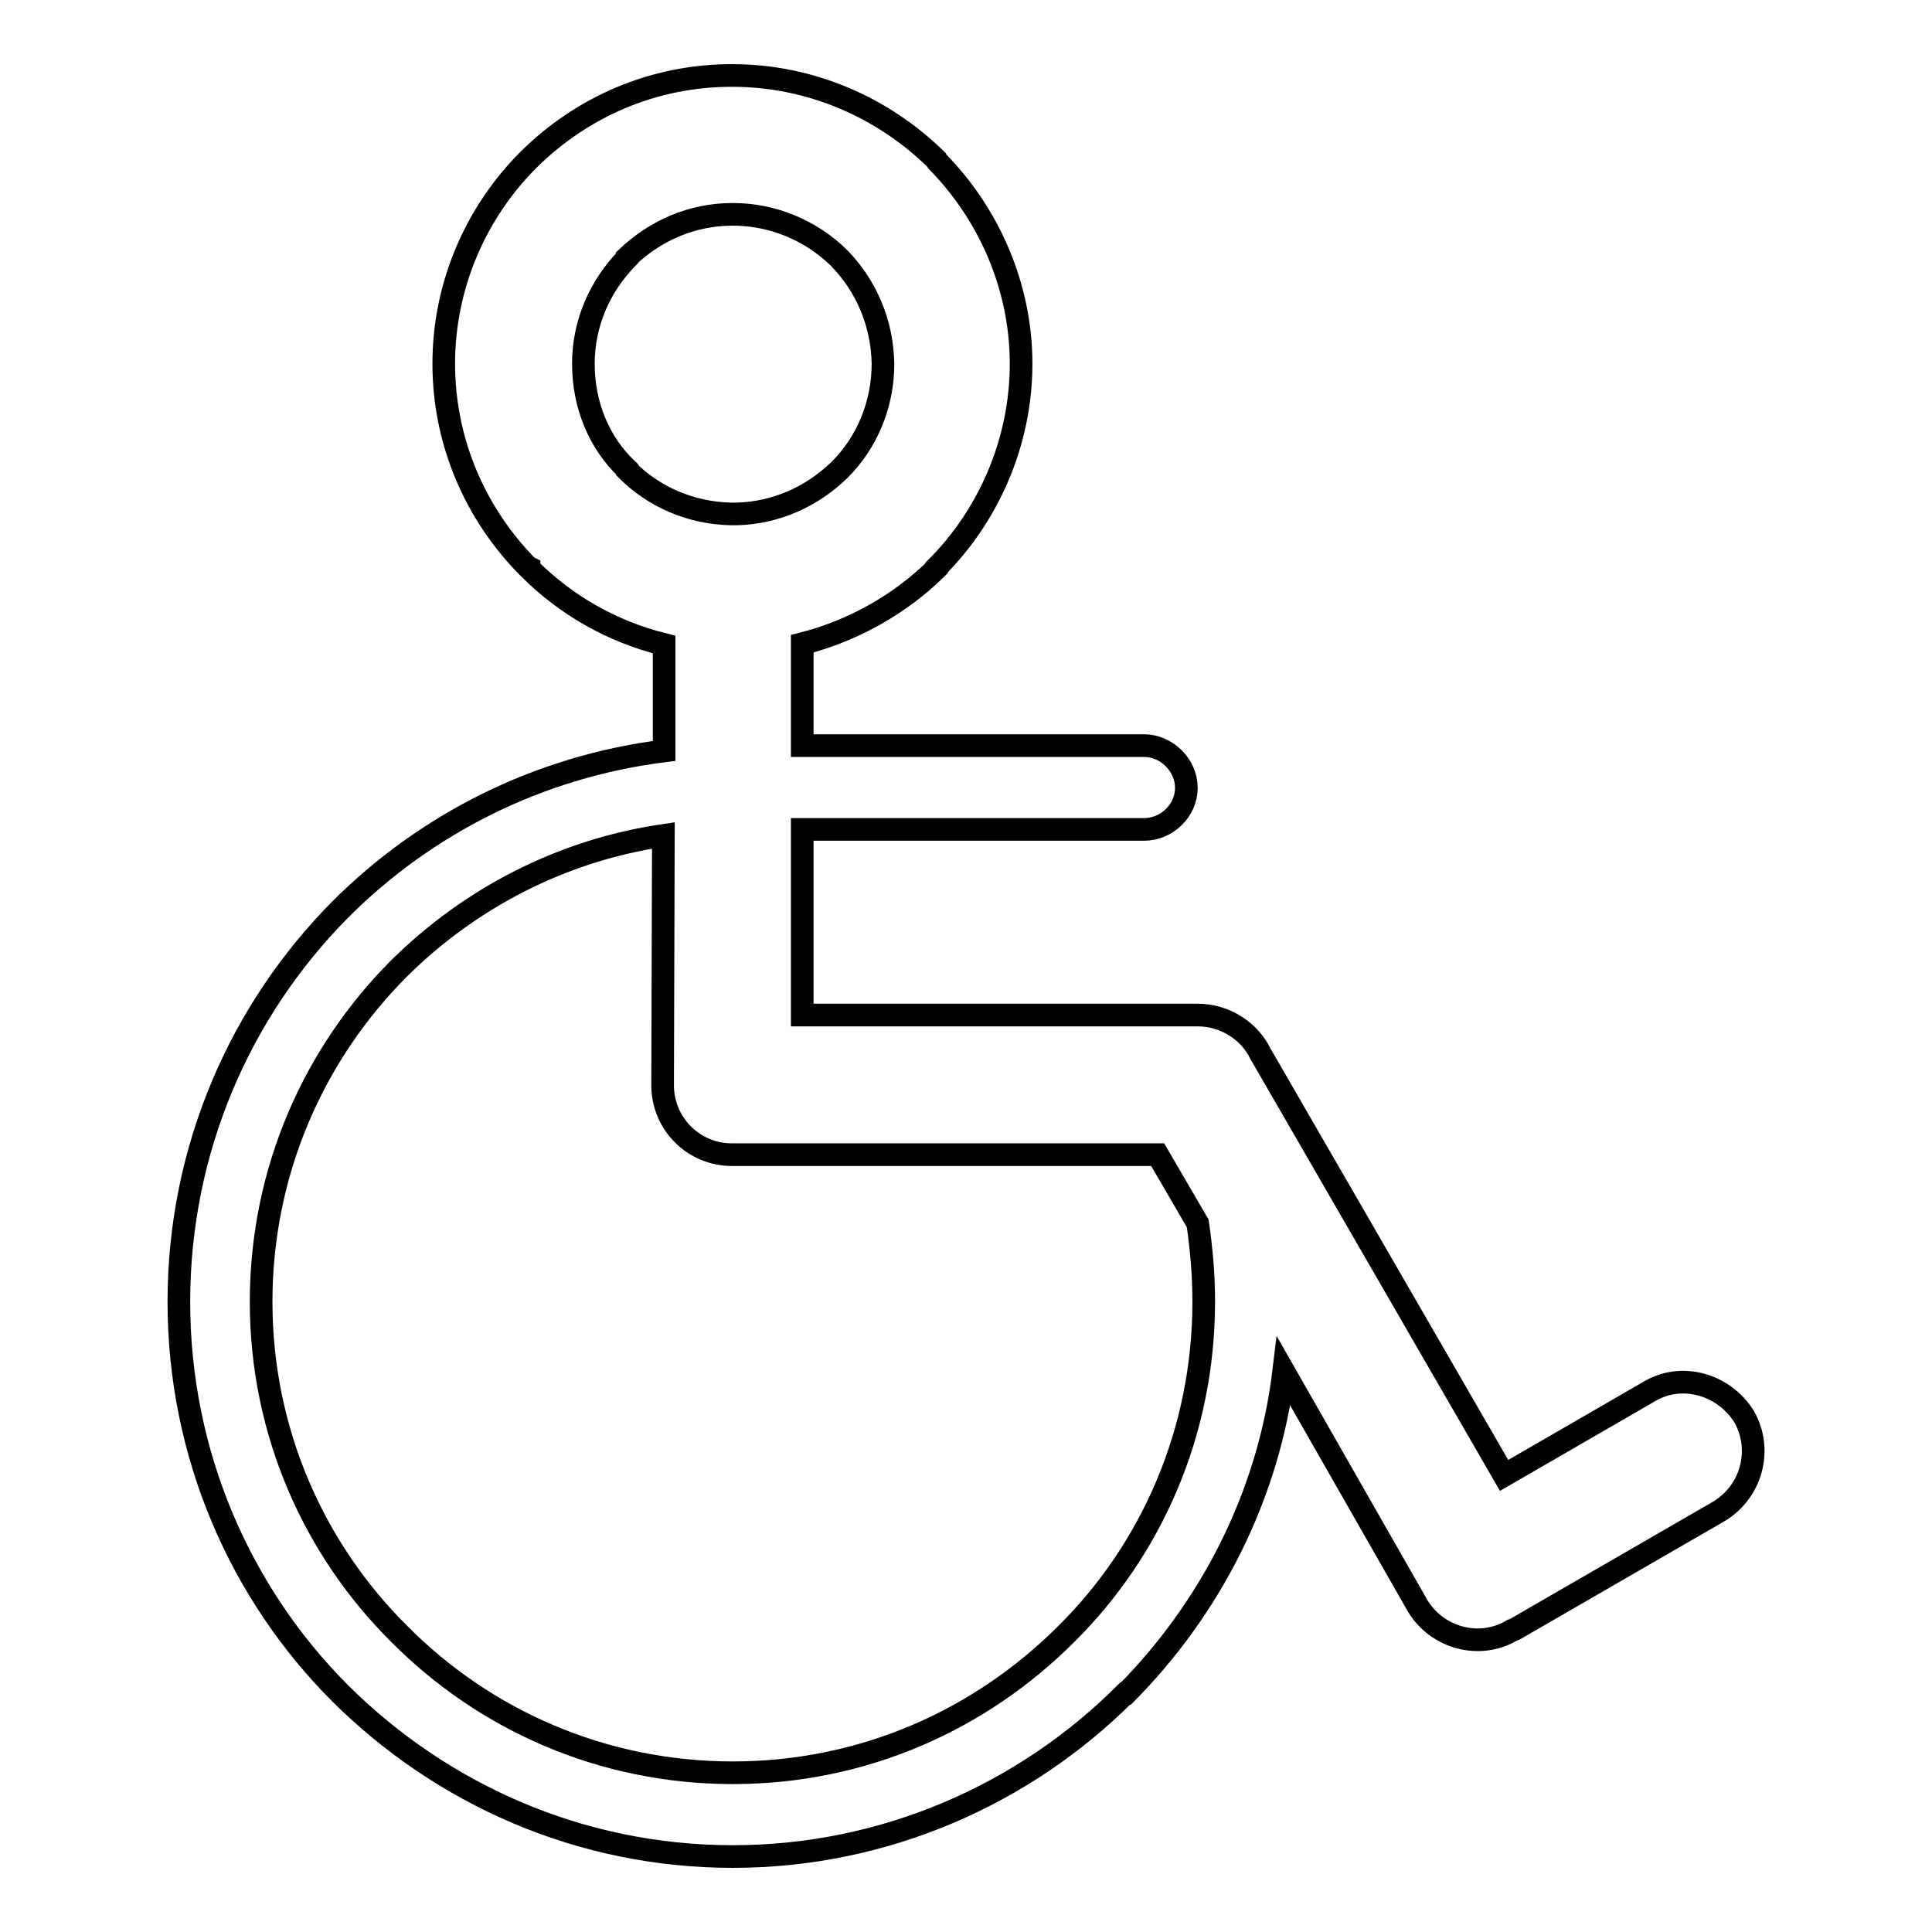 <?xml version="1.0" encoding="utf-8"?>
<!-- Svg Vector Icons : http://www.onlinewebfonts.com/icon -->
<!DOCTYPE svg PUBLIC "-//W3C//DTD SVG 1.1//EN" "http://www.w3.org/Graphics/SVG/1.1/DTD/svg11.dtd">
<svg version="1.1" xmlns="http://www.w3.org/2000/svg" xmlns:xlink="http://www.w3.org/1999/xlink" x="0px" y="0px" viewBox="0 0 256 256" enable-background="new 0 0 256 256" xml:space="preserve">
<g><g><path stroke-width="3" fill-opacity="0" stroke="#000000"  d="M170.1,181.7c-2,16.6-9.8,31.5-20.9,42.7h-0.1c-13.3,13.3-31.8,21.6-52,21.6c-20.3,0-38.6-8.3-52-21.6c-13.2-13.2-21.4-31.6-21.4-51.9c0-20.3,8.2-38.7,21.4-52c11.3-11.3,26.2-18.9,42.9-21V85.4c-6.9-1.7-13-5.2-17.9-10.1v-0.1l-0.2-0.1c-6.8-6.9-11.1-16.4-11.1-26.9c0-10.6,4.4-20.2,11.2-27l0,0l0.1-0.1c7-6.9,16.4-11.1,26.9-11.1c10.5,0,20.1,4.3,27.1,11.2l0,0l0.1,0.2c6.7,6.8,11.1,16.4,11.1,26.8c0,10.5-4.4,20.2-11.2,27v0.1l-0.1,0.1c-4.8,4.7-11,8.2-17.7,9.9v13.5h45.3c3,0,5.6,2.6,5.6,5.6s-2.6,5.5-5.6,5.5h-45.3v24.6h52.4c3.7,0,6.9,2.2,8.3,5.1l32.3,55.9l19.2-11.1c4.3-2.6,9.9-1,12.6,3.3c2.5,4.4,1,10-3.4,12.6l-27,15.6l-0.3,0.1c-4.3,2.6-10,1.1-12.6-3.3L170.1,181.7L170.1,181.7z M87.9,110.7L87.9,110.7c-13.6,2-25.7,8.4-35,17.6c-11.3,11.3-18.3,26.9-18.3,44.2c0,17.2,7,32.8,18.3,44c11.3,11.4,26.9,18.4,44.2,18.4c17.3,0,32.8-7,44.2-18.4c11.3-11.2,18.2-26.8,18.2-44c0-3.6-0.3-7-0.8-10.4l-5.3-9.1H97.3h-0.3c-5.1,0-9.2-4.1-9.2-9.2L87.9,110.7L87.9,110.7z M111.2,34.2L111.2,34.2l-0.1-0.1c-3.6-3.5-8.6-5.7-14-5.7c-5.5,0-10.3,2.2-14,5.7v0.1c-3.6,3.7-5.8,8.6-5.8,14c0,5.5,2.1,10.5,5.8,14v0.1c3.5,3.5,8.4,5.7,13.8,5.8h0.3h0.3c5.4-0.1,10.2-2.4,13.7-5.8l0.1-0.1c3.5-3.5,5.7-8.5,5.7-14C116.9,42.8,114.8,37.9,111.2,34.2L111.2,34.2z"/></g></g>
</svg>